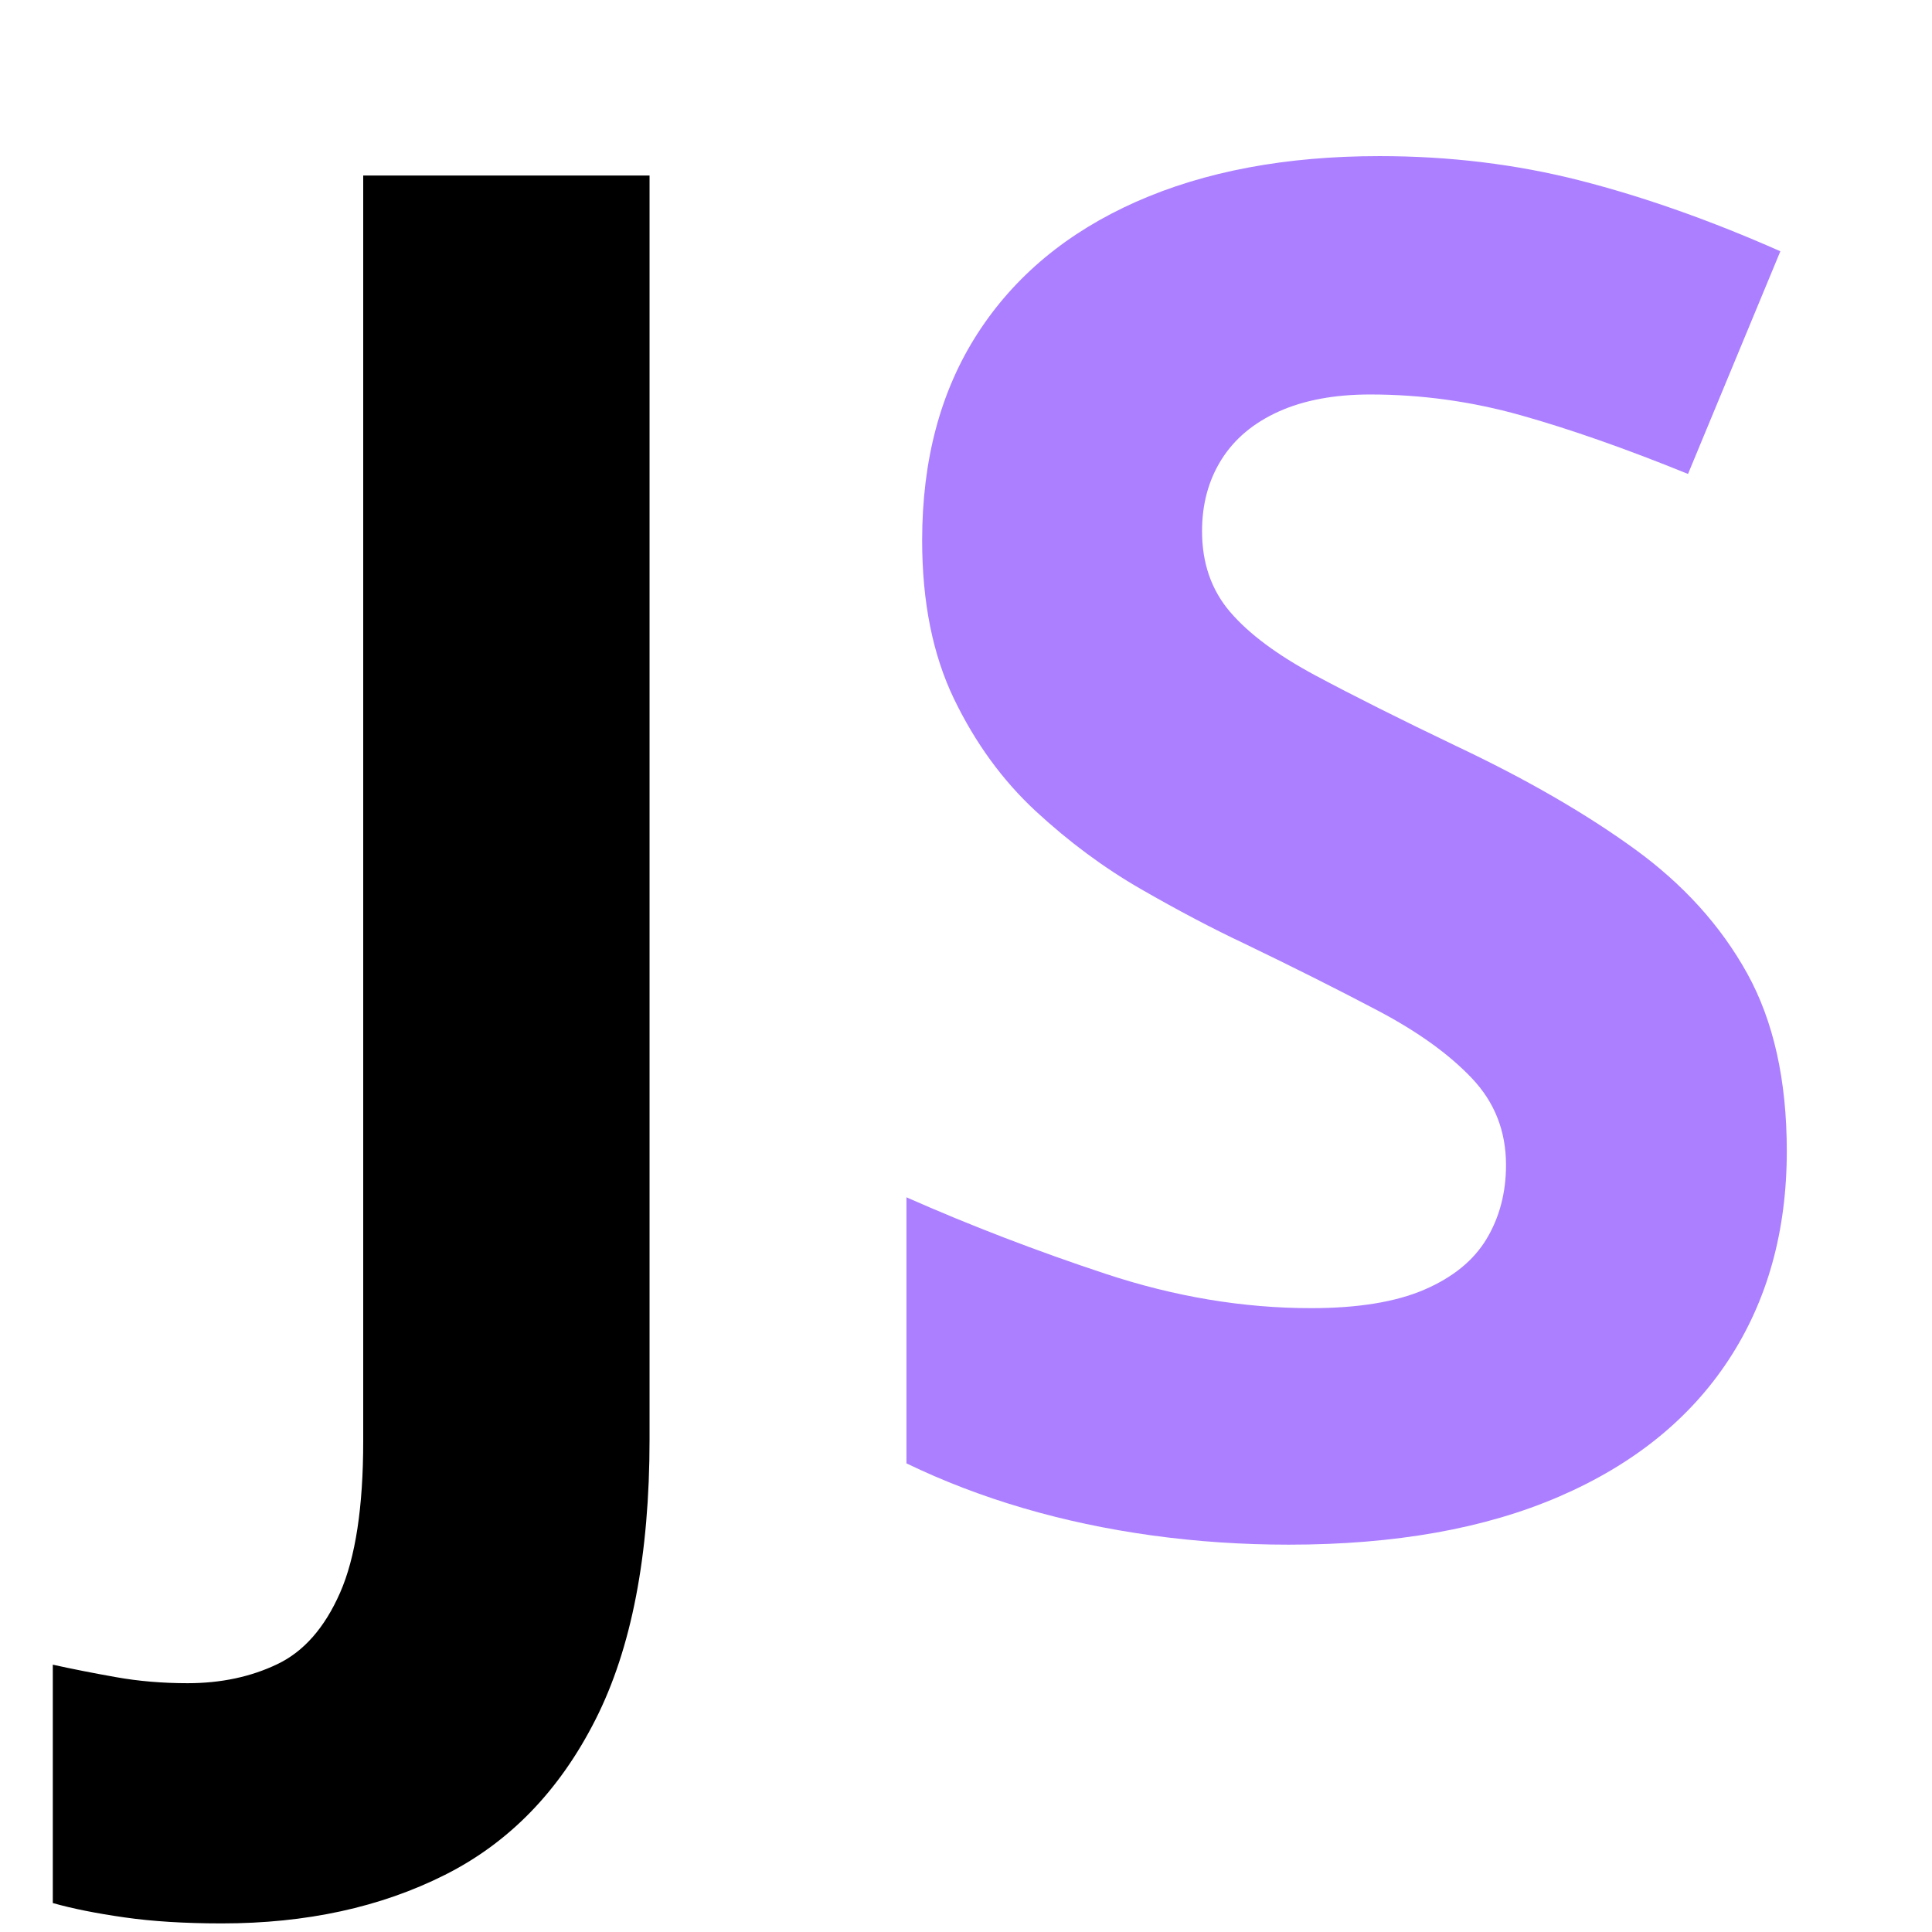 <svg xmlns="http://www.w3.org/2000/svg" xmlns:xlink="http://www.w3.org/1999/xlink" width="500" zoomAndPan="magnify" viewBox="0 0 375 375" height="500" preserveAspectRatio="xMidYMid meet" version="1.0"><defs><g/></defs><g fill="#000000" fill-opacity="1"><g transform="translate(37.5, 296.224)"><g><path d="M 5.562 77.109 C -1.613 77.109 -7.922 76.719 -13.359 75.938 C -18.797 75.164 -23.426 74.238 -27.25 73.156 L -27.25 26.891 C -23.426 27.734 -19.332 28.539 -14.969 29.312 C -10.602 30.094 -5.973 30.484 -1.078 30.484 C 5.379 30.484 11.176 29.254 16.312 26.797 C 21.457 24.348 25.523 19.719 28.516 12.906 C 31.504 6.094 33 -3.707 33 -16.5 L 33 -262.156 L 88.578 -262.156 L 88.578 -16.859 C 88.578 5.617 85.078 23.758 78.078 37.562 C 71.086 51.375 61.348 61.414 48.859 67.688 C 36.367 73.969 21.938 77.109 5.562 77.109 Z M 5.562 77.109 "/></g></g></g><g fill="#ab7fff" fill-opacity="1"><g transform="translate(159.082, 296.224)"><g><path d="M 187.734 -72.797 C 187.734 -57.254 183.969 -43.742 176.438 -32.266 C 168.906 -20.797 157.938 -11.953 143.531 -5.734 C 129.133 0.484 111.656 3.594 91.094 3.594 C 82.008 3.594 73.133 2.992 64.469 1.797 C 55.801 0.598 47.488 -1.164 39.531 -3.5 C 31.582 -5.832 24.023 -8.727 16.859 -12.188 L 16.859 -63.828 C 29.285 -58.336 42.191 -53.379 55.578 -48.953 C 68.973 -44.523 82.242 -42.312 95.391 -42.312 C 104.473 -42.312 111.797 -43.504 117.359 -45.891 C 122.922 -48.285 126.957 -51.578 129.469 -55.766 C 131.977 -59.953 133.234 -64.734 133.234 -70.109 C 133.234 -76.68 131.02 -82.297 126.594 -86.953 C 122.164 -91.617 116.098 -95.984 108.391 -100.047 C 100.68 -104.117 91.988 -108.484 82.312 -113.141 C 76.207 -116.016 69.566 -119.516 62.391 -123.641 C 55.223 -127.766 48.41 -132.812 41.953 -138.781 C 35.504 -144.758 30.219 -152.02 26.094 -160.562 C 21.969 -169.113 19.906 -179.367 19.906 -191.328 C 19.906 -206.984 23.488 -220.367 30.656 -231.484 C 37.832 -242.609 48.082 -251.129 61.406 -257.047 C 74.738 -262.961 90.492 -265.922 108.672 -265.922 C 122.297 -265.922 135.289 -264.336 147.656 -261.172 C 160.031 -258.004 172.973 -253.43 186.484 -247.453 L 168.562 -204.234 C 156.477 -209.141 145.656 -212.938 136.094 -215.625 C 126.531 -218.312 116.789 -219.656 106.875 -219.656 C 99.938 -219.656 94.016 -218.551 89.109 -216.344 C 84.211 -214.133 80.508 -211.023 78 -207.016 C 75.488 -203.016 74.234 -198.383 74.234 -193.125 C 74.234 -186.906 76.055 -181.672 79.703 -177.422 C 83.348 -173.18 88.848 -169.086 96.203 -165.141 C 103.555 -161.203 112.727 -156.602 123.719 -151.344 C 137.113 -145.008 148.562 -138.406 158.062 -131.531 C 167.57 -124.656 174.895 -116.582 180.031 -107.312 C 185.164 -98.051 187.734 -86.547 187.734 -72.797 Z M 187.734 -72.797 "/></g></g></g></svg>